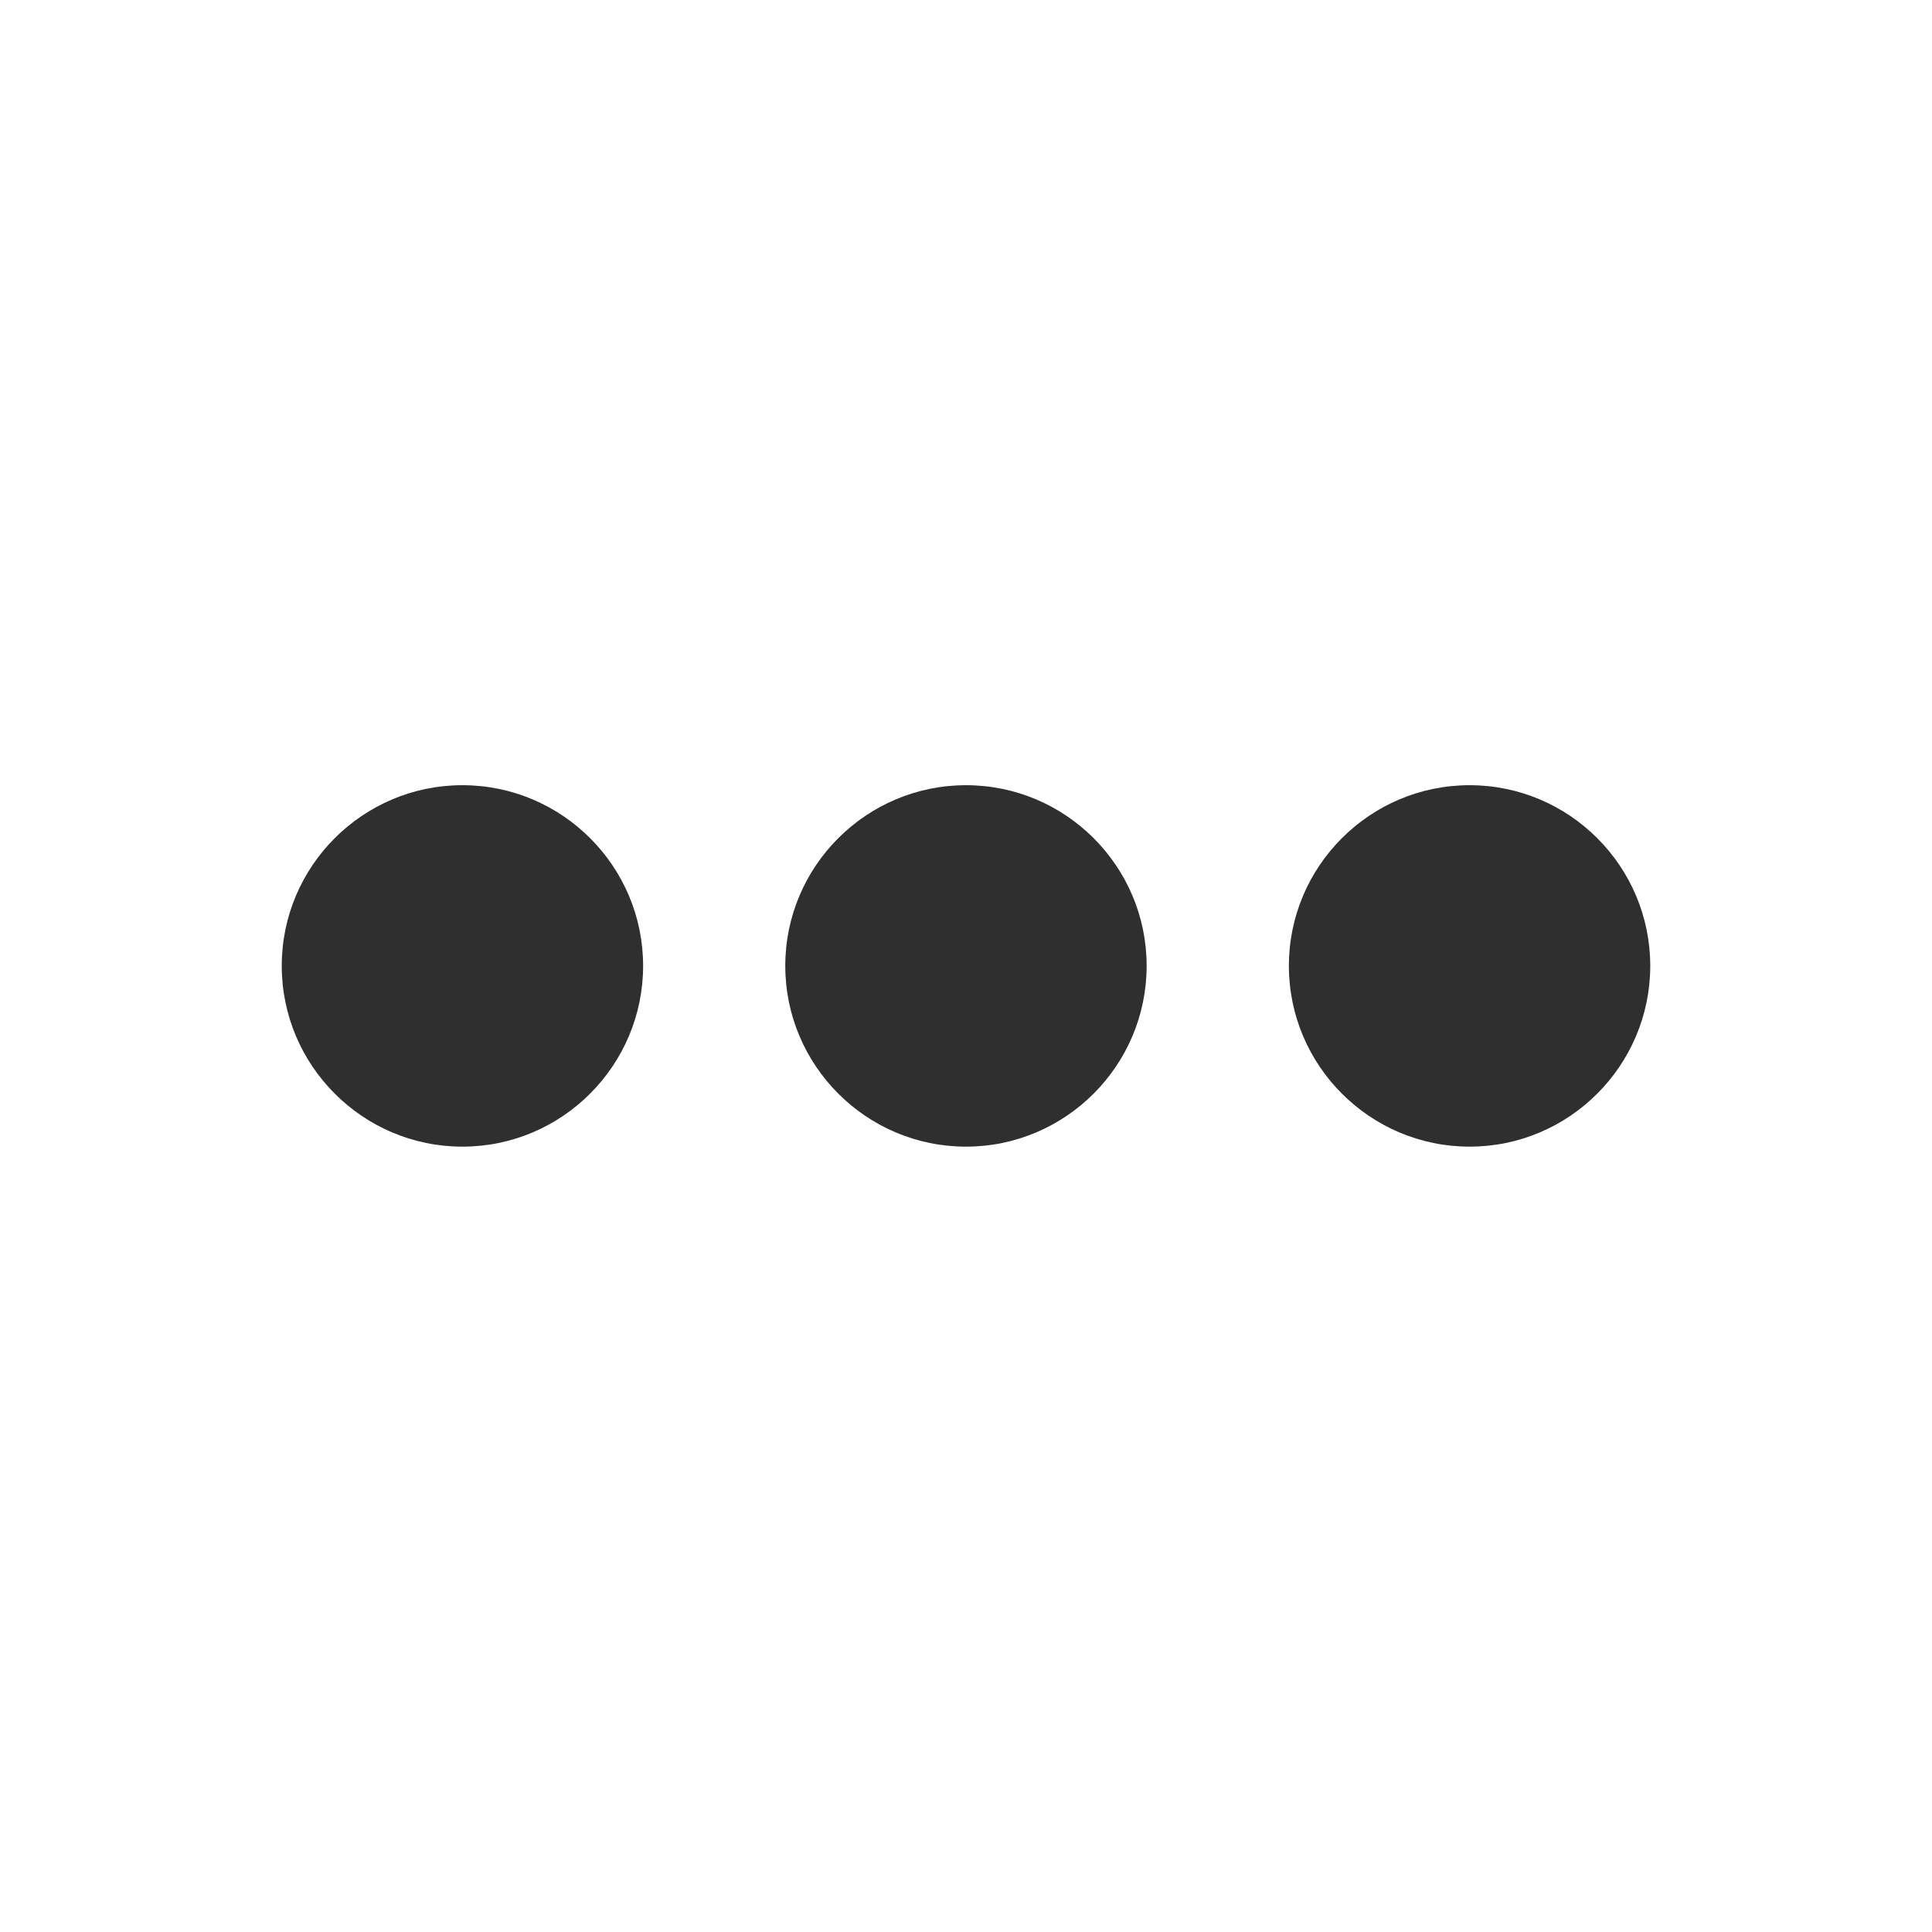 <?xml version="1.0" encoding="UTF-8"?> <svg xmlns="http://www.w3.org/2000/svg" width="24" height="24" viewBox="0 0 24 24" fill="none"><path fill-rule="evenodd" clip-rule="evenodd" d="M5.744 9.754C4.507 9.754 3.5 10.761 3.5 11.998C3.5 13.236 4.507 14.244 5.744 14.244C6.982 14.244 7.989 13.236 7.989 11.998C7.989 10.761 6.982 9.754 5.744 9.754Z" fill="#2F2F2F"></path><path fill-rule="evenodd" clip-rule="evenodd" d="M12 9.754C10.762 9.754 9.755 10.761 9.755 11.998C9.755 13.236 10.762 14.244 12 14.244C13.237 14.244 14.244 13.236 14.244 11.998C14.244 10.761 13.237 9.754 12 9.754Z" fill="#2F2F2F"></path><path fill-rule="evenodd" clip-rule="evenodd" d="M18.256 9.754C17.018 9.754 16.011 10.761 16.011 11.998C16.011 13.236 17.018 14.244 18.256 14.244C19.493 14.244 20.5 13.236 20.5 11.998C20.5 10.761 19.493 9.754 18.256 9.754Z" fill="#2F2F2F"></path></svg> 